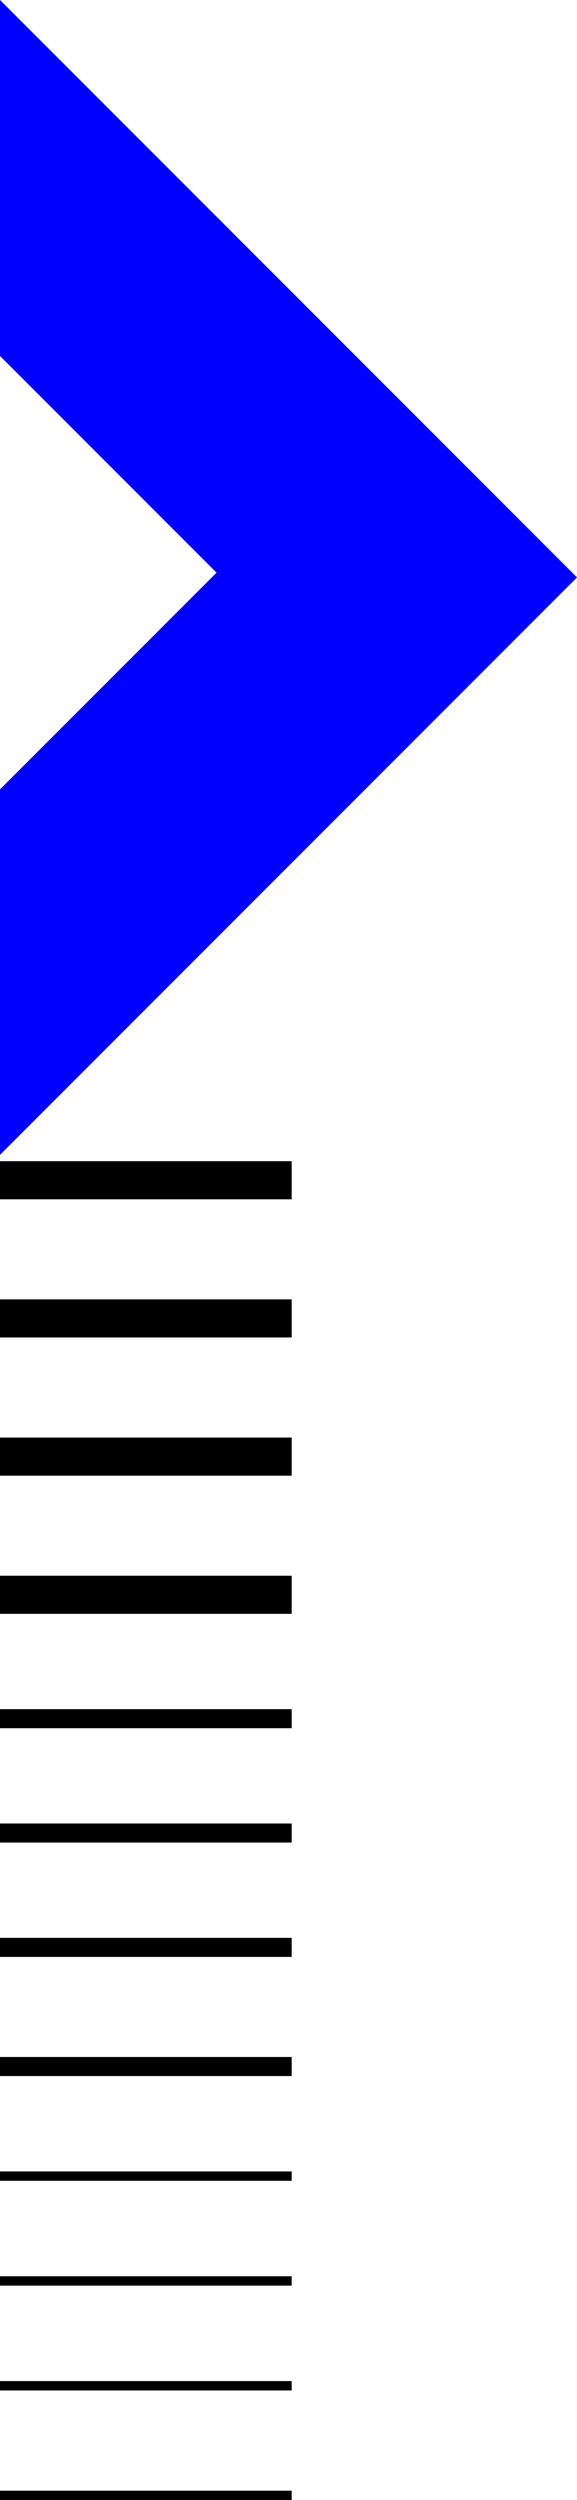 <?xml version="1.0" encoding="UTF-8"?>
<svg width="91px" height="394px" viewBox="0 0 91 394" version="1.1" xmlns="http://www.w3.org/2000/svg" xmlns:xlink="http://www.w3.org/1999/xlink">
    <title>Group 18</title>
    <g id="Be-part-of-something" stroke="none" stroke-width="1" fill="none" fill-rule="evenodd">
        <g transform="translate(0, -4151)" id="Amenities">
            <g transform="translate(-93, 4071)">
                <g id="Group-18" transform="translate(0, 79)">
                    <path d="M92,0 L184,92 L92,184 L0,92 L92,0 Z M91.252,55.35 L55.35,91.252 L91.252,127.154 L127.154,91.252 L91.252,55.35 Z" id="Combined-Shape-Copy-2" fill="#0000FF"></path>
                    <path d="M139,393.527 L139,395 L93,395 L93,393.527 L139,393.527 Z M139,376.254 L139,377.729 L93,377.729 L93,376.254 L139,376.254 Z M139,359.734 L139,361.208 L93,361.208 L93,359.734 L139,359.734 Z M139,343.213 L139,344.688 L93,344.688 L93,343.213 L139,343.213 Z M139,325.177 L139,328.181 L93,328.181 L93,325.177 L139,325.177 Z M139,306.403 L139,309.407 L93,309.407 L93,306.403 L139,306.403 Z M139,288.381 L139,291.384 L93,291.384 L93,288.381 L139,288.381 Z M139,270.358 L139,273.362 L93,273.362 L93,270.358 L139,270.358 Z M139,249.332 L139,255.339 L93,255.339 L93,249.332 L139,249.332 Z M139,227.555 L139,233.562 L93,233.562 L93,227.555 L139,227.555 Z M139,205.777 L139,211.785 L93,211.785 L93,205.777 L139,205.777 Z M139,184 L139,190.008 L93,190.008 L93,184 L139,184 Z" id="Combined-Shape" fill="#000000"></path>
                </g>
            </g>
        </g>
    </g>
</svg>